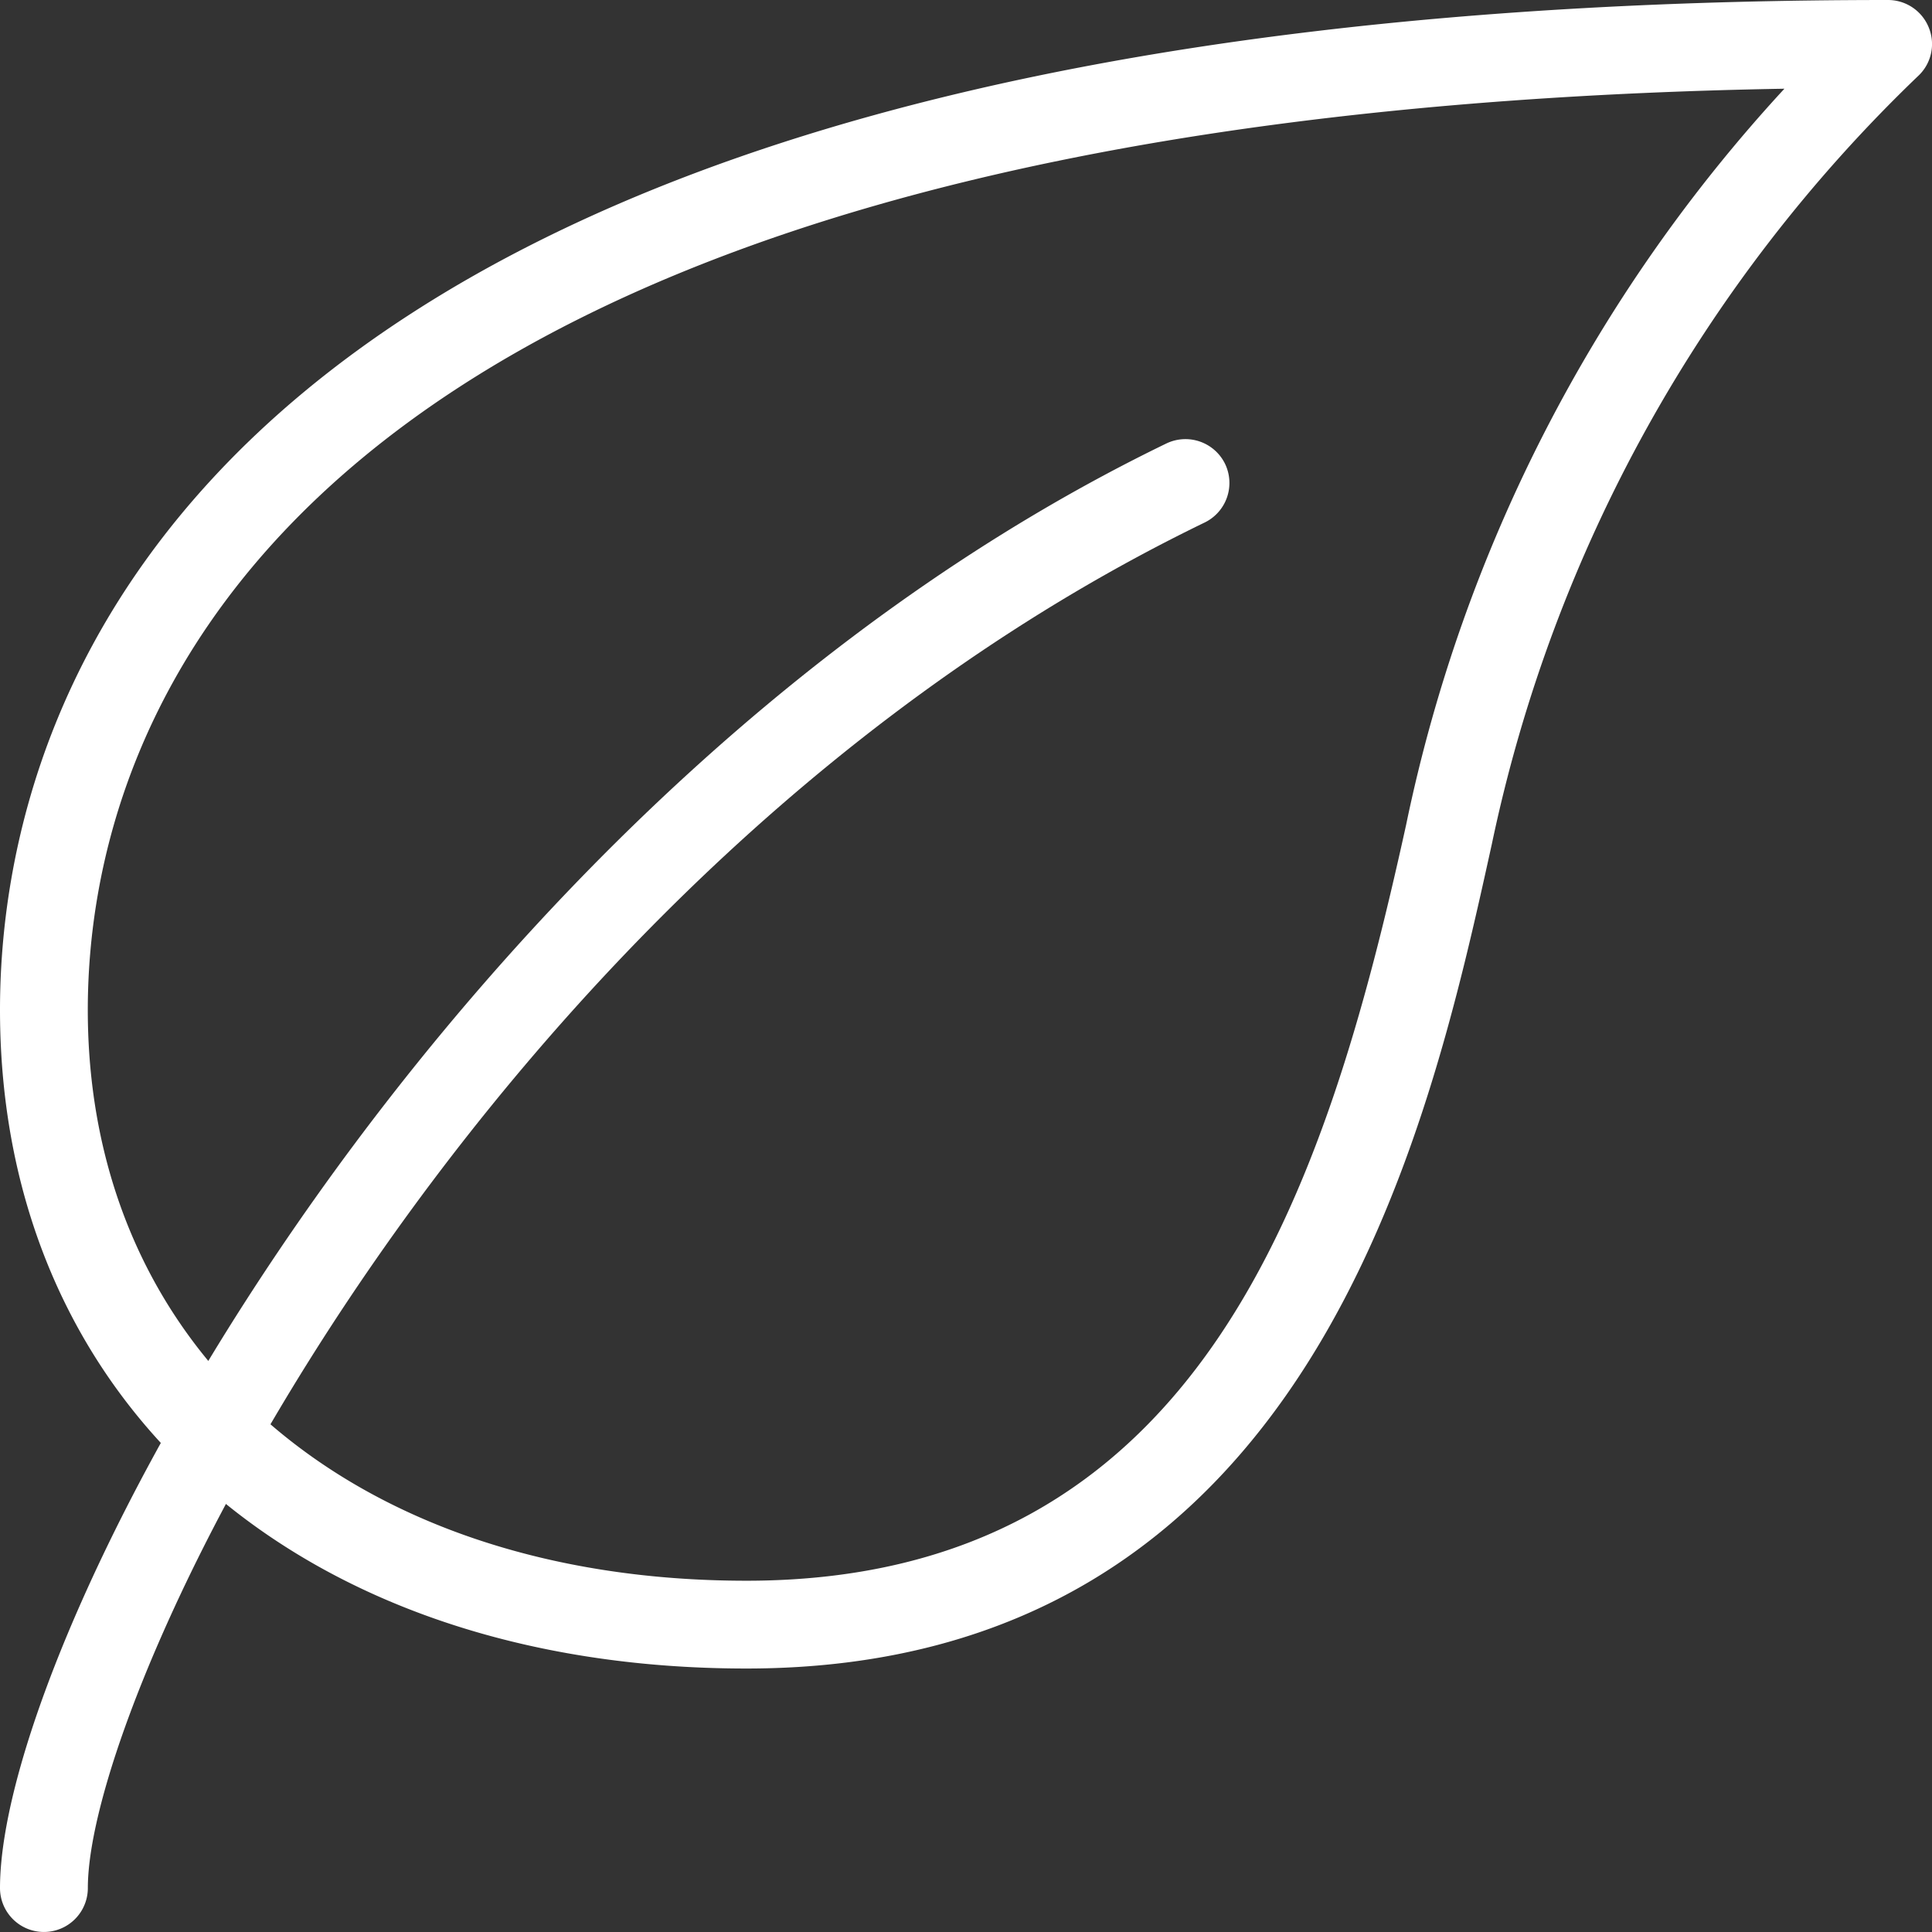 <svg id="_002-hoja-1" data-name="002-hoja-1" xmlns="http://www.w3.org/2000/svg" width="39.875" height="39.875" viewBox="0 0 39.875 39.875" style="">
  <rect x="0" y="0" width="39.875" height="39.875" fill="#333333" stroke="none"/>
  <g id="Grupo_12464" data-name="Grupo 12464">
    <g id="Grupo_12463" data-name="Grupo 12463" transform="translate(0 0)">
      <path id="Trazado_1899" data-name="Trazado 1899" d="M39.805.565a.906.906,0,0,0-.837-.56C3.8.005,0,14.581,0,20.848c0,8.131,6.191,13.594,15.406,13.594,11.638,0,14.076-11.074,15.386-17.023A30.689,30.689,0,0,1,39.61,1.553.9.9,0,0,0,39.805.565ZM29.021,17.03c-1.662,7.547-4.219,15.6-13.615,15.6-8.131,0-13.594-4.734-13.594-11.781,0-5.6,3.465-18.458,35.017-19.013A31.958,31.958,0,0,0,29.021,17.03Z" transform="translate(0 -0.005)" fill="#fff"/>
    </g>
  </g>
  <g id="Grupo_12466" data-name="Grupo 12466" transform="translate(0 9.063)">
    <g id="Grupo_12465" data-name="Grupo 12465">
      <path id="Trazado_1900" data-name="Trazado 1900" d="M25.284,107.193a.91.91,0,0,0-1.211-.42C9.343,113.91,0,131.2,0,136.588a.906.906,0,0,0,1.813,0c0-4.236,8.176-20.976,23.051-28.184A.908.908,0,0,0,25.284,107.193Z" transform="translate(0 -106.683)" fill="#fff"/>
    </g>
  </g>
</svg>